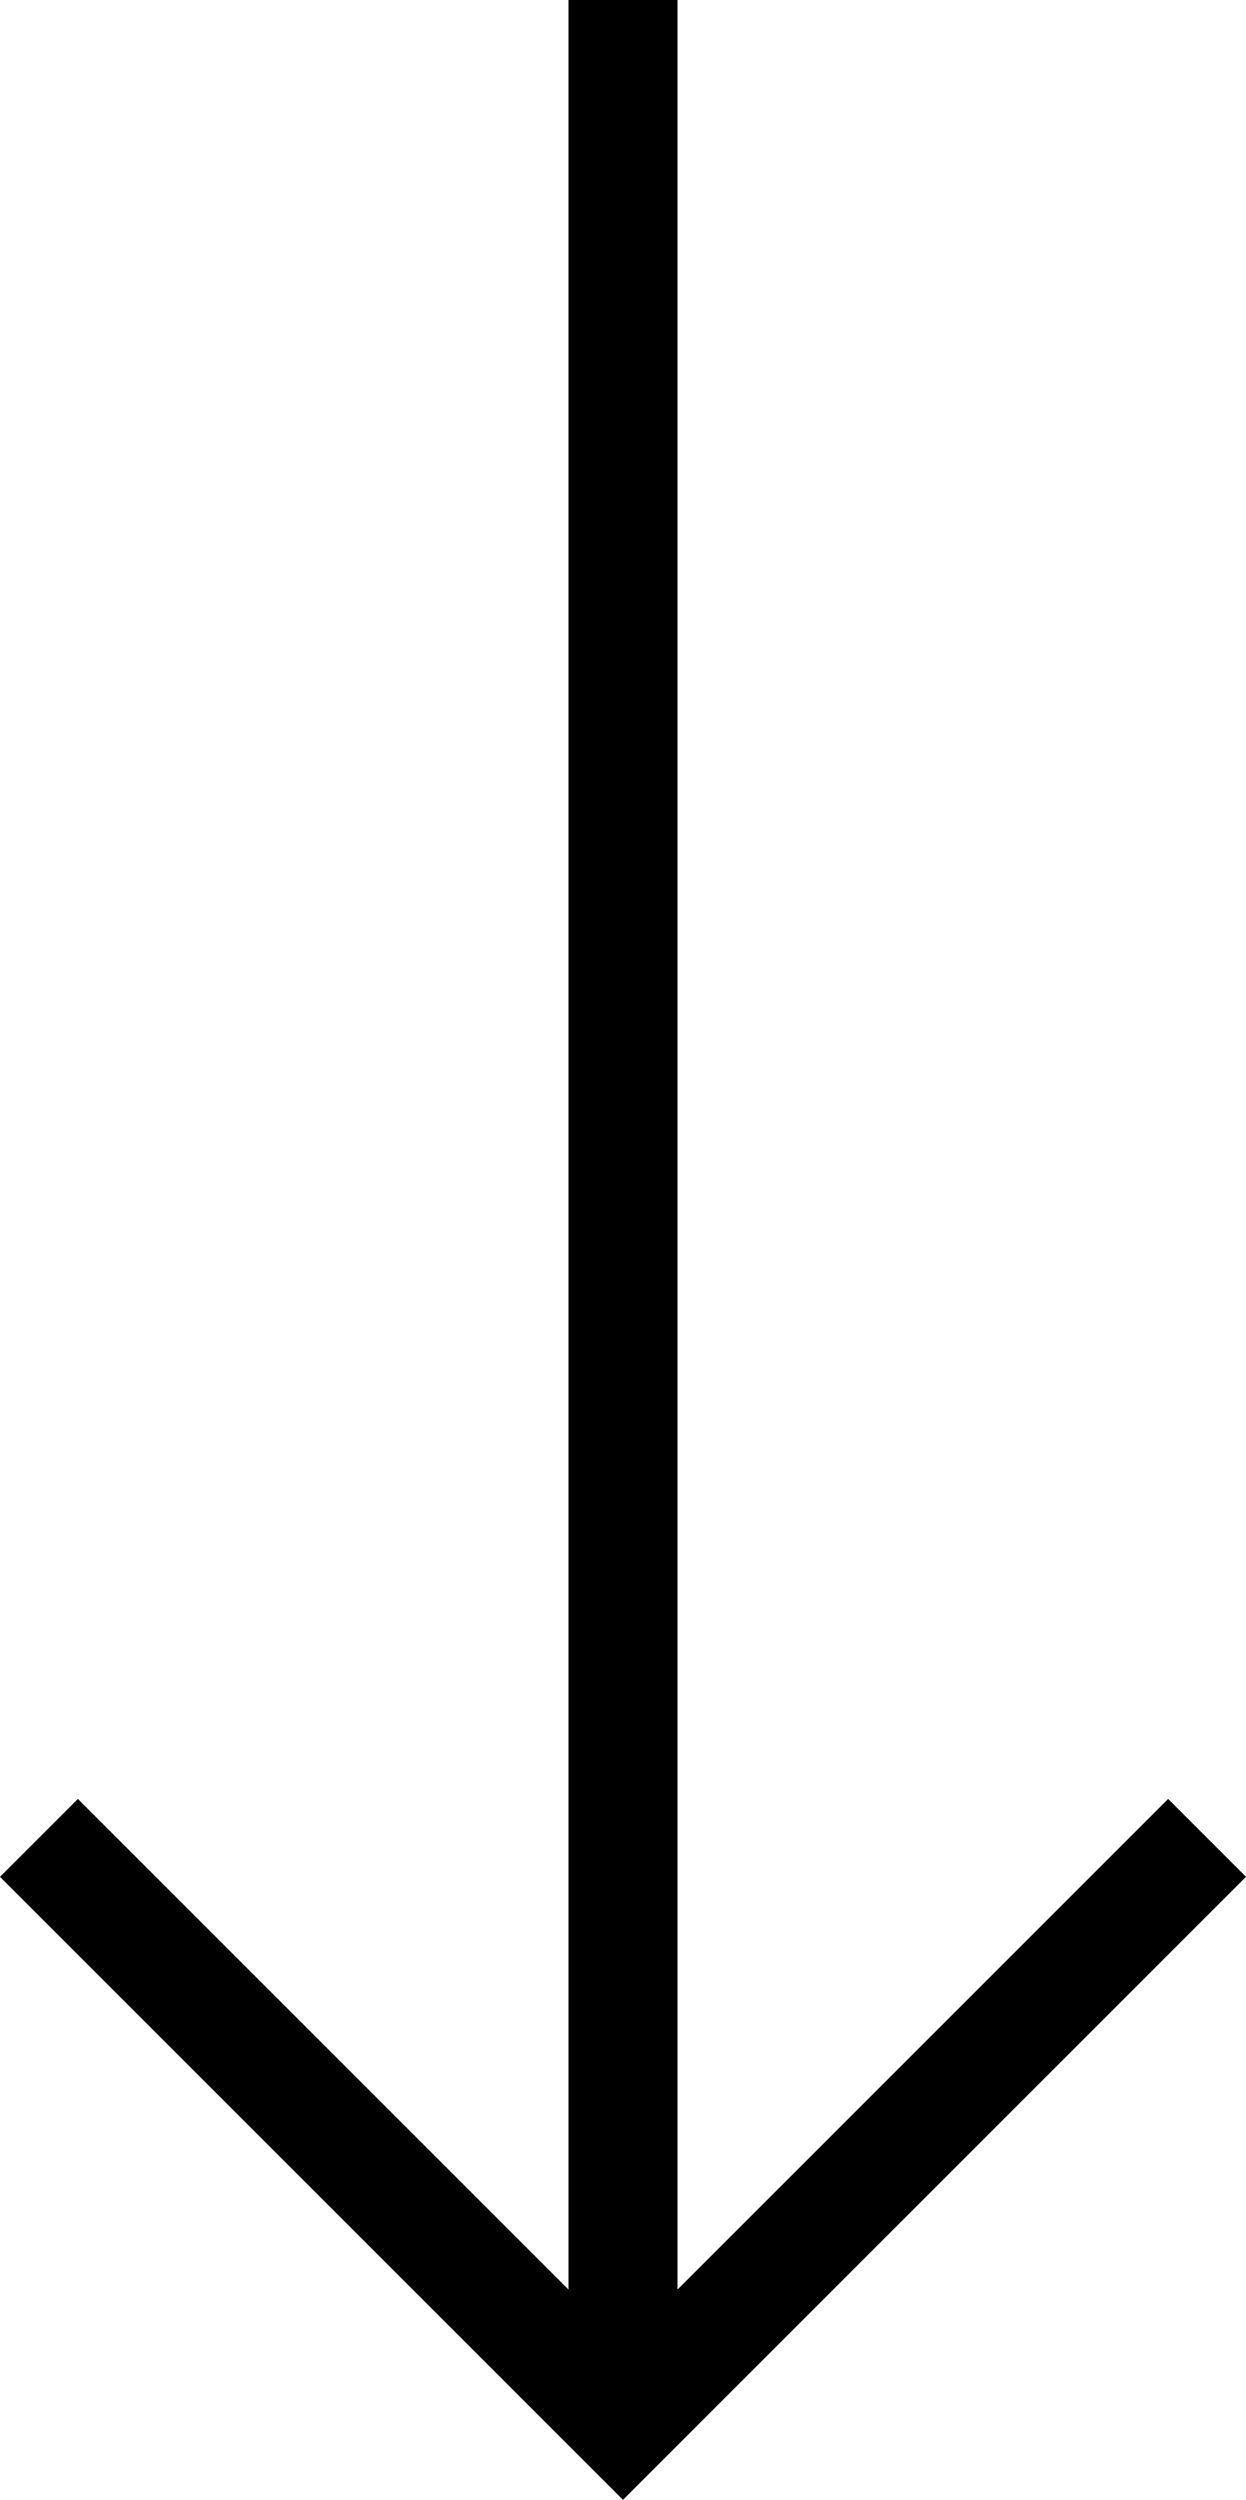 <?xml version="1.0" encoding="utf-8"?>
<!-- Generator: Adobe Illustrator 24.0.1, SVG Export Plug-In . SVG Version: 6.00 Build 0)  -->
<svg version="1.1" id="Laag_1" xmlns="http://www.w3.org/2000/svg" xmlns:xlink="http://www.w3.org/1999/xlink" x="0px" y="0px"
	 viewBox="0 0 32 64.2" style="enable-background:new 0 0 32 64.2;" xml:space="preserve">
<g id="Line_30">
	<polygon points="16,64.2 0,48.2 2,46.2 14.6,58.8 14.6,0 17.4,0 17.4,58.8 30,46.2 32,48.2 16.6,63.6 	"/>
</g>
</svg>
